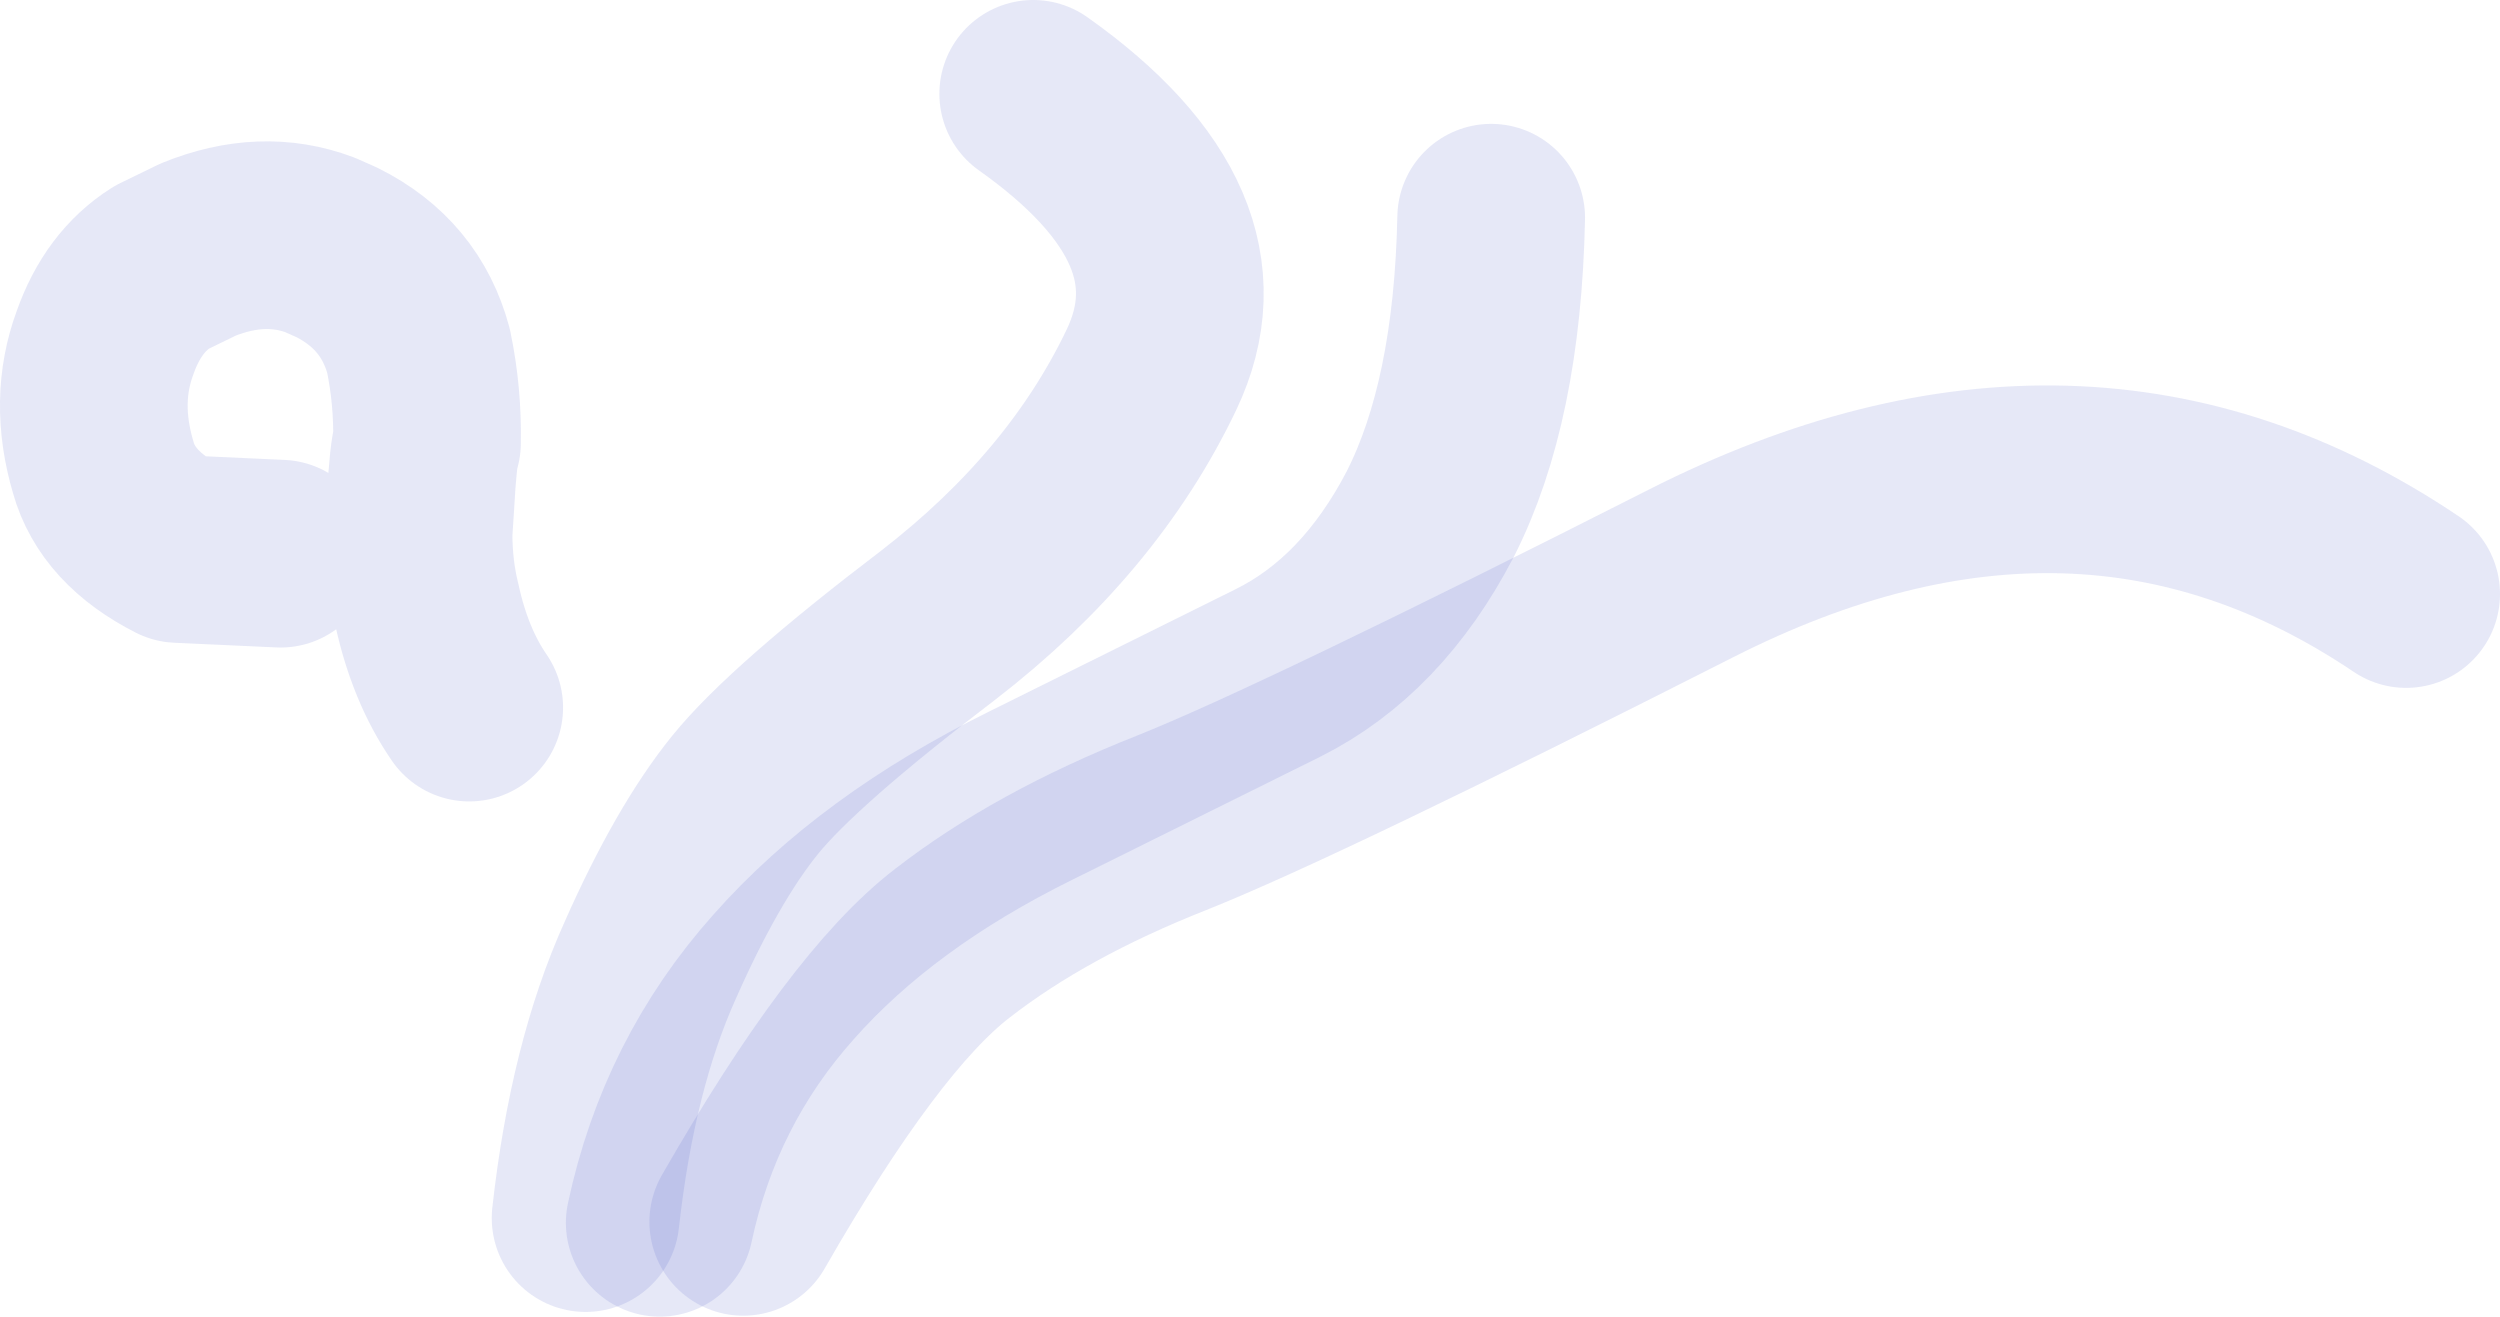 <?xml version="1.0" encoding="UTF-8" standalone="no"?>
<svg xmlns:xlink="http://www.w3.org/1999/xlink" height="70.15px" width="133.2px" xmlns="http://www.w3.org/2000/svg">
  <g transform="matrix(1.0, 0.0, 0.0, 1.0, -481.55, -326.0)">
    <path d="M536.6 331.0 Q546.55 338.05 542.9 345.7 539.25 353.35 531.55 359.3 523.8 365.2 521.25 368.35 518.7 371.5 516.2 377.15 513.65 382.8 512.75 390.9" fill="none" stroke="#4f5ec6" stroke-linecap="round" stroke-linejoin="round" stroke-opacity="0.141" stroke-width="10.0"/>
    <path d="M516.7 391.15 Q518.3 383.65 523.3 378.05 528.25 372.45 536.45 368.4 L549.65 361.85 Q554.65 359.35 557.75 353.4 560.8 347.4 561.0 337.6" fill="none" stroke="#4f5ec6" stroke-linecap="round" stroke-linejoin="round" stroke-opacity="0.141" stroke-width="10.0"/>
    <path d="M496.5 355.5 L491.05 355.25 Q487.8 353.6 487.05 350.9 486.0 347.35 487.15 344.25 488.1 341.55 490.15 340.25 L492.1 339.3 Q495.55 337.9 498.6 339.05 L499.5 339.45 Q502.9 341.15 503.85 344.7 504.35 347.1 504.3 349.6 504.1 350.1 503.95 352.85 L503.85 354.4 Q503.85 356.45 504.3 358.25 505.0 361.45 506.55 363.7" fill="none" stroke="#4f5ec6" stroke-linecap="round" stroke-linejoin="round" stroke-opacity="0.141" stroke-width="10.0"/>
    <path d="M521.15 391.1 Q527.6 379.85 532.3 376.25 537.0 372.6 543.95 369.85 550.85 367.1 571.65 356.55 592.45 346.0 609.75 357.65" fill="none" stroke="#4f5ec6" stroke-linecap="round" stroke-linejoin="round" stroke-opacity="0.141" stroke-width="10.0"/>
  </g>
</svg>
